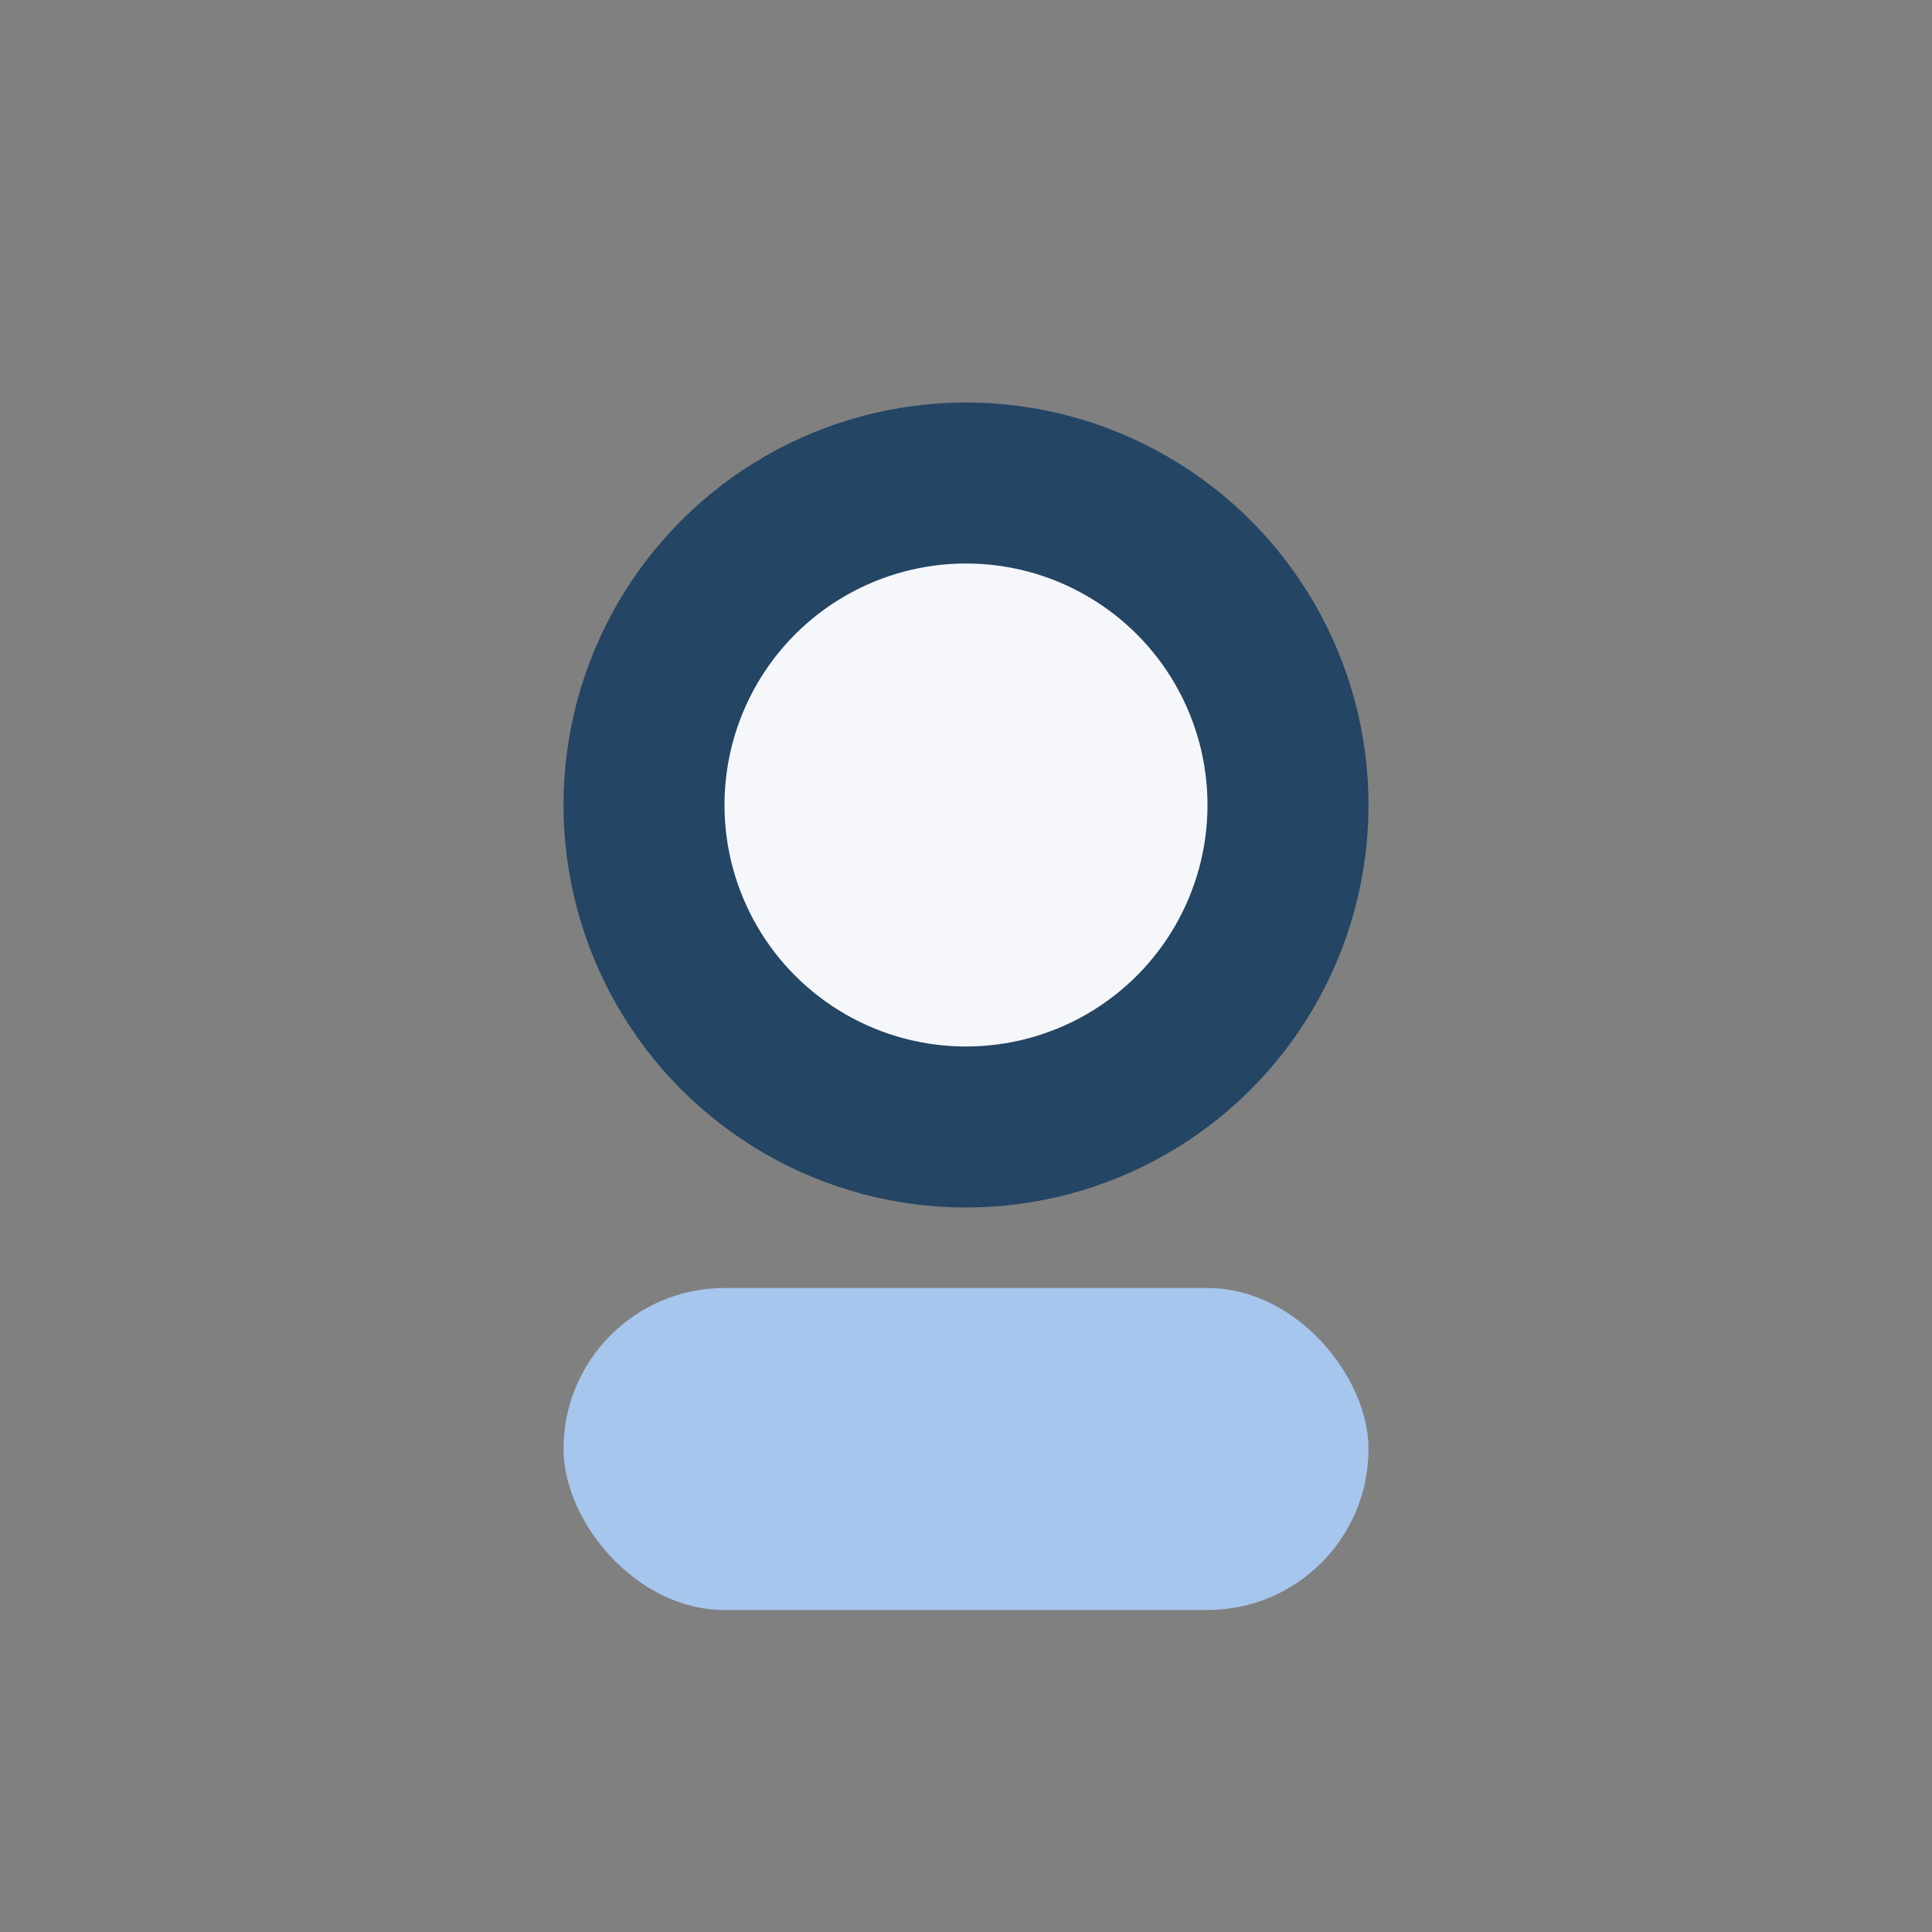 <?xml version="1.0" encoding="UTF-8"?>
<svg xmlns="http://www.w3.org/2000/svg" width="24" height="24" viewBox="0 0 24 24"><rect x="0" y="0" width="24" height="24" fill="#808080" stroke="none"/><circle cx="12" cy="10" r="4" fill="#F6F7FA" stroke="#244564" stroke-width="2"/><rect x="7" y="16" width="10" height="4" rx="2" fill="#A7C6ED"/></svg>